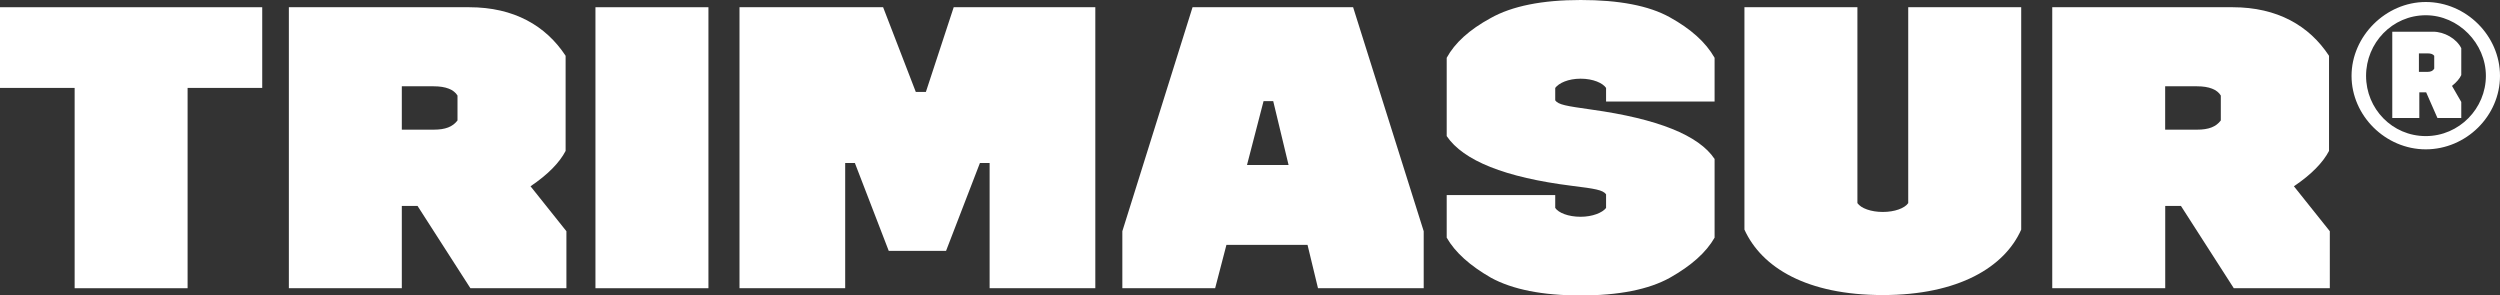 <svg width="110" height="13" viewBox="0 0 110 13" fill="none" xmlns="http://www.w3.org/2000/svg">
<rect x="0" y="0" width="110" height="13" fill="#333333" stroke="none"/>
<g clip-path="url(#clip0_136_80)">
<path d="M3.284 12.682V3.868H0V0.318H11.538V3.868H8.254V12.682H3.284Z" fill="white"/>
<path d="M12.71 0.318H20.644C22.615 0.318 24.017 1.13 24.887 2.455V6.641C24.621 7.153 24.106 7.683 23.343 8.196L24.922 10.174V12.682H20.698L18.372 9.061H17.68V12.682H12.71V0.318ZM19.082 5.705C19.597 5.705 19.917 5.581 20.13 5.299V4.204C19.97 3.939 19.615 3.797 19.082 3.797H17.68V5.705H19.082Z" fill="white"/>
<path d="M26.2 12.682V0.318H31.171V12.682H26.2Z" fill="white"/>
<path d="M32.538 12.682V0.318H38.857L40.295 4.045H40.739L41.963 0.318H48.194V12.682H43.543V7.171H43.117L41.626 11.039H39.105L37.614 7.171H37.188V12.682H32.538Z" fill="white"/>
<path d="M59.537 0.318L62.643 10.174V12.682H57.992L57.531 10.774H53.963L53.466 12.682H49.383V10.174L52.472 0.318H59.537ZM54.868 7.259H56.697L56.022 4.451H55.596L54.868 7.259Z" fill="white"/>
<path d="M63.655 8.584H68.43V9.149C68.572 9.361 68.998 9.538 69.548 9.538C70.063 9.538 70.507 9.361 70.667 9.149V8.549C70.525 8.355 70.17 8.302 69.176 8.178C66.211 7.807 64.383 7.065 63.655 5.988V2.543C64.01 1.89 64.649 1.307 65.59 0.795C66.531 0.265 67.862 0 69.548 0C71.235 0 72.548 0.247 73.471 0.76C74.394 1.272 75.051 1.855 75.442 2.543V4.469H70.667V3.868C70.525 3.656 70.099 3.462 69.548 3.462C68.998 3.462 68.59 3.656 68.43 3.868V4.416C68.572 4.61 68.909 4.663 70.028 4.822C72.939 5.228 74.749 5.952 75.442 6.995V10.457C75.069 11.11 74.412 11.693 73.471 12.223C72.548 12.735 71.235 13 69.548 13C67.862 13 66.548 12.735 65.608 12.223C64.685 11.693 64.028 11.11 63.655 10.457V8.584Z" fill="white"/>
<path d="M76.755 0.318H81.726V8.937C81.885 9.167 82.329 9.326 82.844 9.326C83.359 9.326 83.802 9.167 83.962 8.937V0.318H88.933V10.103C88.205 11.746 86.181 12.982 82.844 12.982C79.507 12.982 77.519 11.781 76.755 10.103V0.318Z" fill="white"/>
<path d="M90.299 0.318H98.234C100.204 0.318 101.607 1.13 102.477 2.455V6.641C102.21 7.153 101.695 7.683 100.932 8.196L102.512 10.174V12.682H98.287L95.962 9.061H95.27V12.682H90.299V0.318ZM96.669 5.705C97.184 5.705 97.503 5.581 97.716 5.299V4.204C97.556 3.939 97.201 3.797 96.669 3.797H95.267V5.705H96.669Z" fill="white"/>
<path d="M106.734 0.088C108.509 0.088 110 1.572 110 3.338C110 5.105 108.509 6.571 106.734 6.571C104.959 6.571 103.468 5.087 103.468 3.338C103.468 1.59 104.976 0.088 106.734 0.088ZM106.734 0.671C105.26 0.671 104.107 1.89 104.107 3.338C104.107 4.787 105.26 5.988 106.734 5.988C108.207 5.988 109.379 4.769 109.379 3.338C109.379 1.908 108.172 0.671 106.734 0.671ZM105.26 1.395H107.053C107.55 1.395 108.083 1.696 108.296 2.12V3.303C108.225 3.462 108.083 3.621 107.888 3.78L108.296 4.486V5.193H107.248L106.751 4.063H106.45V5.193H105.26V1.395ZM106.822 3.162C106.964 3.162 107.053 3.109 107.106 3.02V2.455C107.053 2.385 106.964 2.349 106.822 2.349H106.432V3.162H106.822Z" fill="white"/>
</g>
<defs>
<clipPath id="clip0_136_80">
<rect width="110" height="13" fill="white"/>
</clipPath>
</defs>
</svg>
